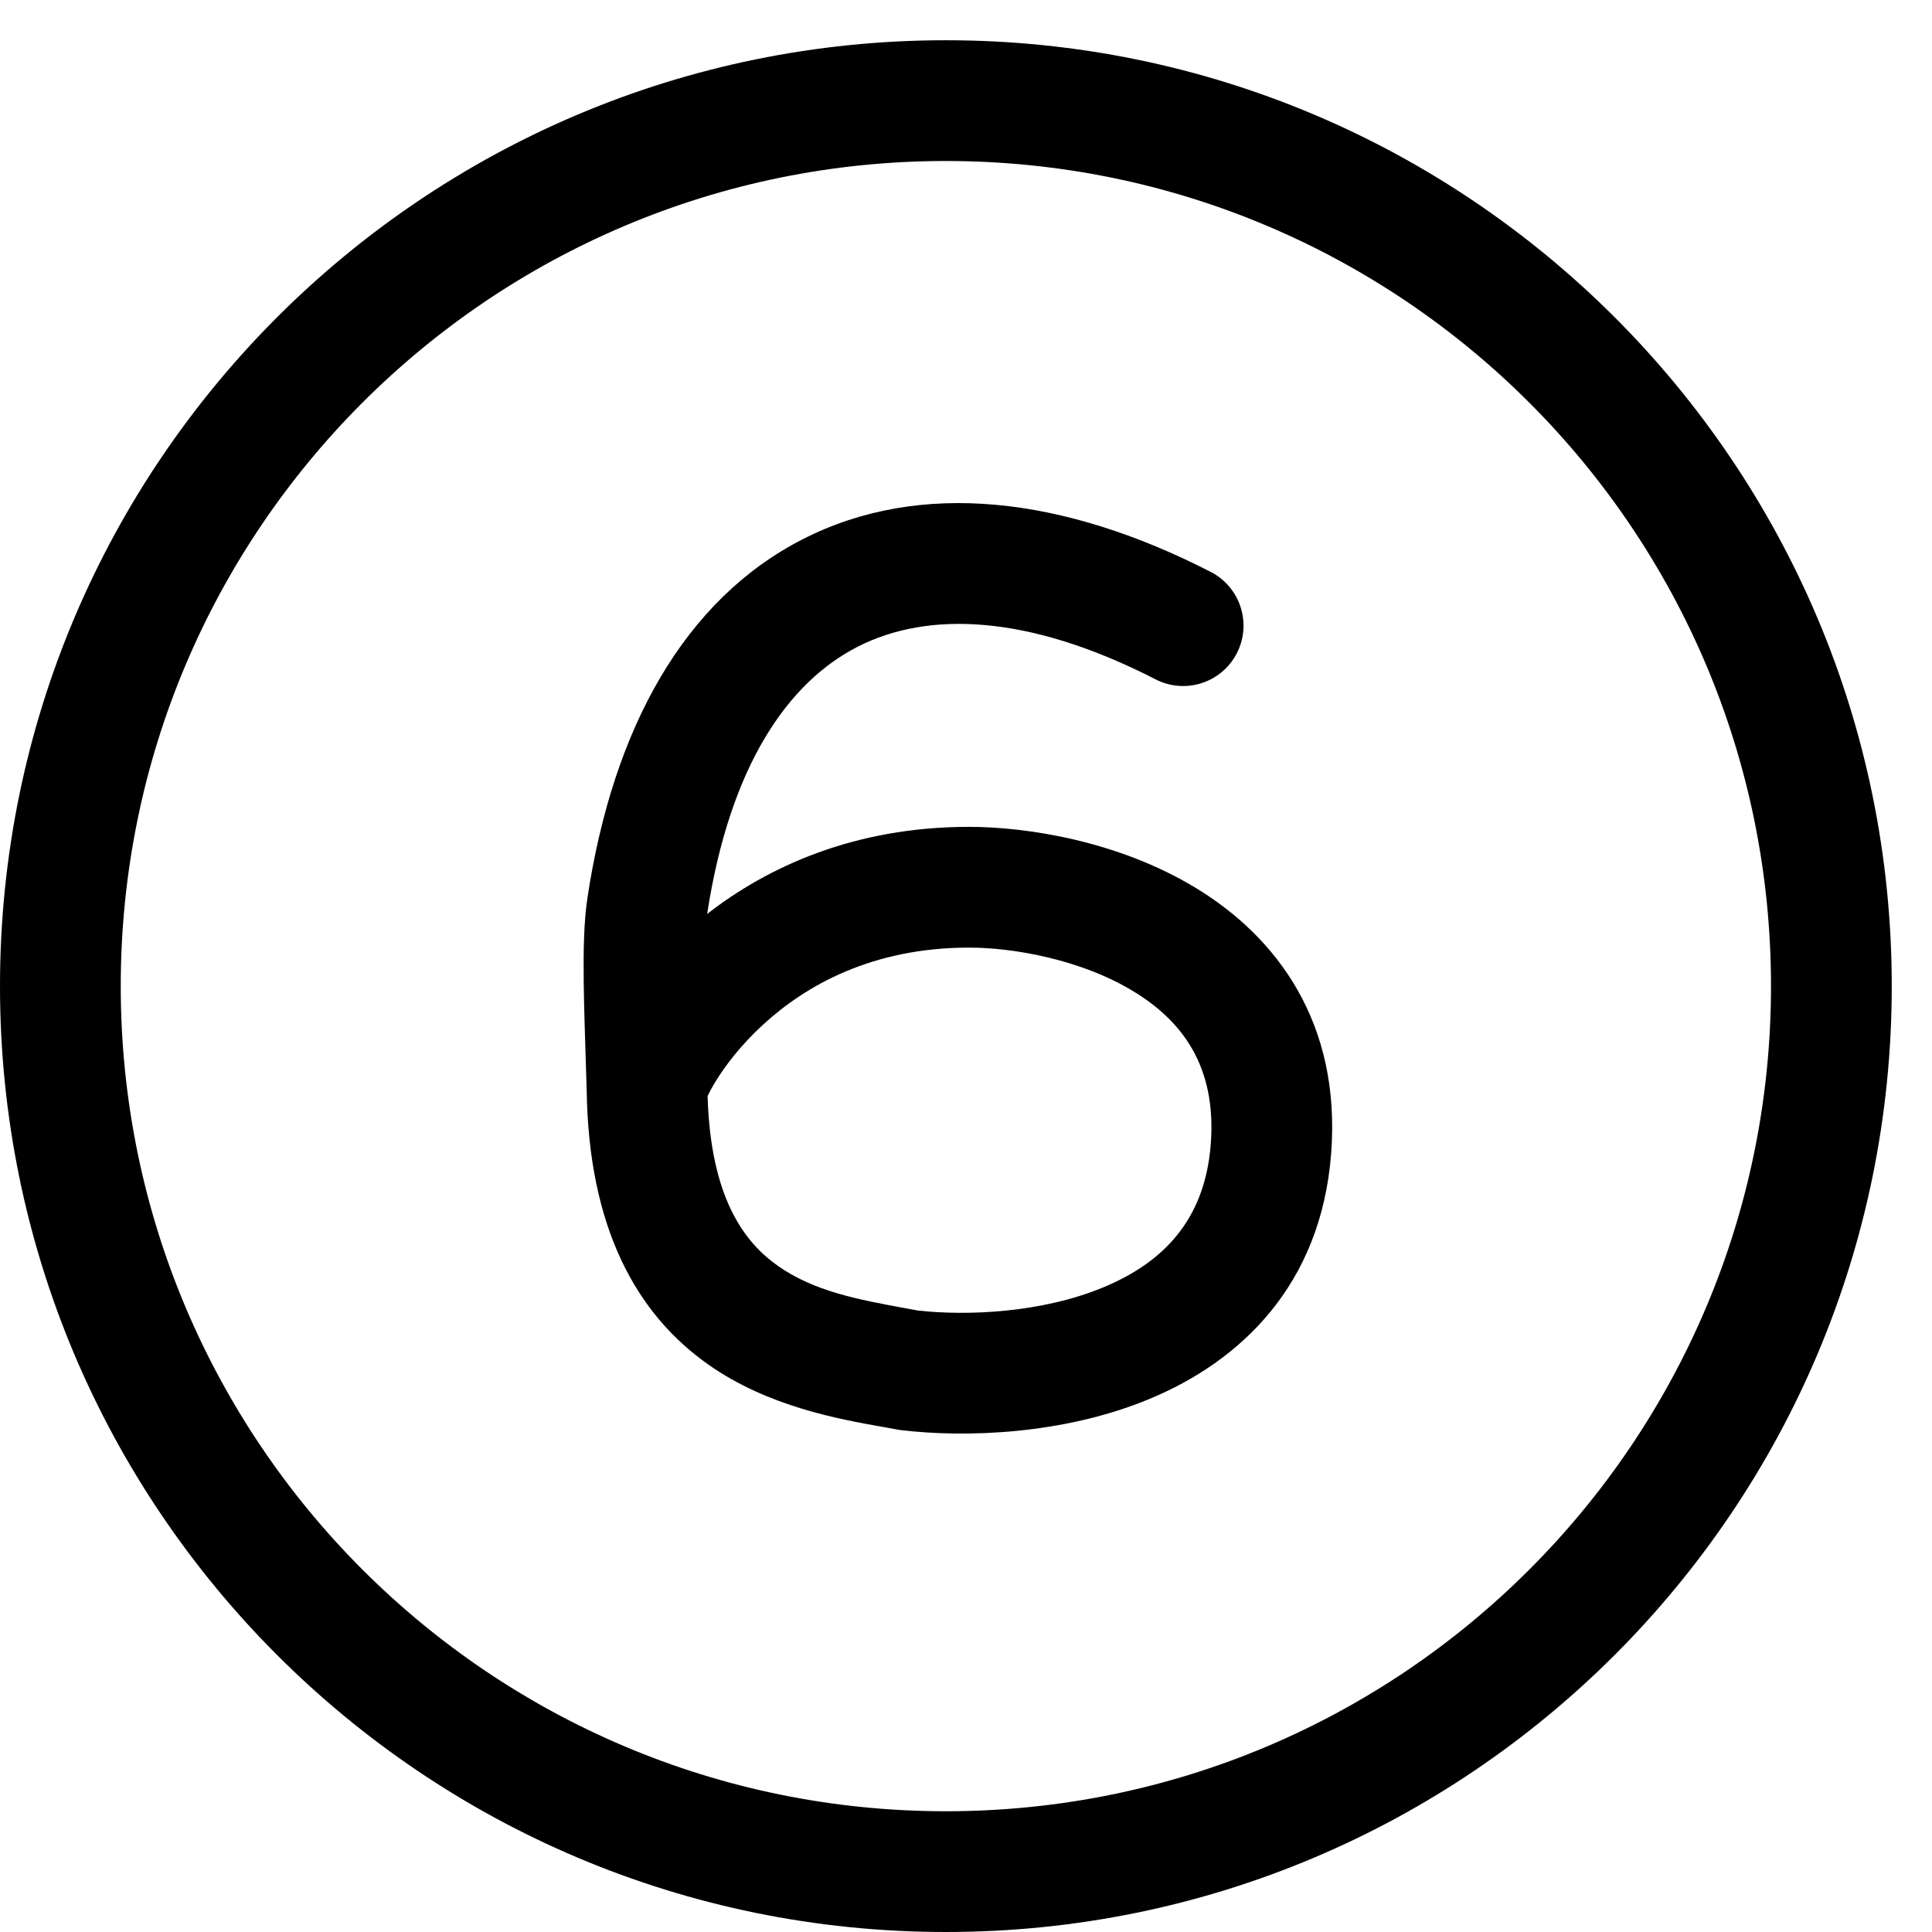 <svg width="48" height="48" viewBox="0 0 48 48" fill="none" xmlns="http://www.w3.org/2000/svg">
<path fill-rule="evenodd" clip-rule="evenodd" d="M23.5 45C34.822 45 44 35.822 44 24.5C44 13.178 34.822 4 23.5 4C12.178 4 3 13.178 3 24.5C3 35.822 12.178 45 23.5 45ZM23.5 48C36.479 48 47 37.479 47 24.5C47 11.521 36.479 1 23.5 1C10.521 1 0 11.521 0 24.5C0 37.479 10.521 48 23.5 48Z" fill="black"/>
<path fill-rule="evenodd" clip-rule="evenodd" d="M19.947 13.395C22.865 11.906 26.434 12.338 30.08 14.209C30.817 14.588 31.107 15.492 30.729 16.229C30.351 16.966 29.447 17.257 28.71 16.878C25.537 15.25 23.046 15.181 21.31 16.067C19.587 16.946 18.136 19.006 17.569 22.707C19.082 21.53 21.232 20.543 24.076 20.543C25.538 20.543 27.805 20.904 29.71 22.061C31.711 23.276 33.322 25.398 33.072 28.658C32.819 31.95 30.8 33.825 28.564 34.754C26.412 35.648 23.986 35.719 22.401 35.533L22.35 35.527L22.3 35.518C22.193 35.498 22.077 35.477 21.953 35.455C20.844 35.259 19.085 34.947 17.605 33.907C15.813 32.648 14.623 30.513 14.576 27.077C14.57 26.875 14.564 26.677 14.557 26.481C14.533 25.724 14.51 25.015 14.502 24.396C14.493 23.631 14.506 22.899 14.593 22.321C15.232 18.058 17.025 14.886 19.947 13.395ZM17.58 27.233C17.655 29.779 18.506 30.874 19.329 31.452C20.233 32.087 21.327 32.288 22.506 32.505C22.603 32.523 22.701 32.541 22.8 32.559C24.048 32.699 25.894 32.614 27.413 31.983C28.869 31.379 29.934 30.337 30.081 28.428C30.23 26.489 29.366 25.361 28.154 24.626C26.847 23.832 25.163 23.543 24.076 23.543C21.669 23.543 20.015 24.485 18.955 25.46C18.417 25.955 18.034 26.456 17.795 26.842C17.693 27.007 17.623 27.14 17.58 27.233Z" fill="black"/>
</svg>
